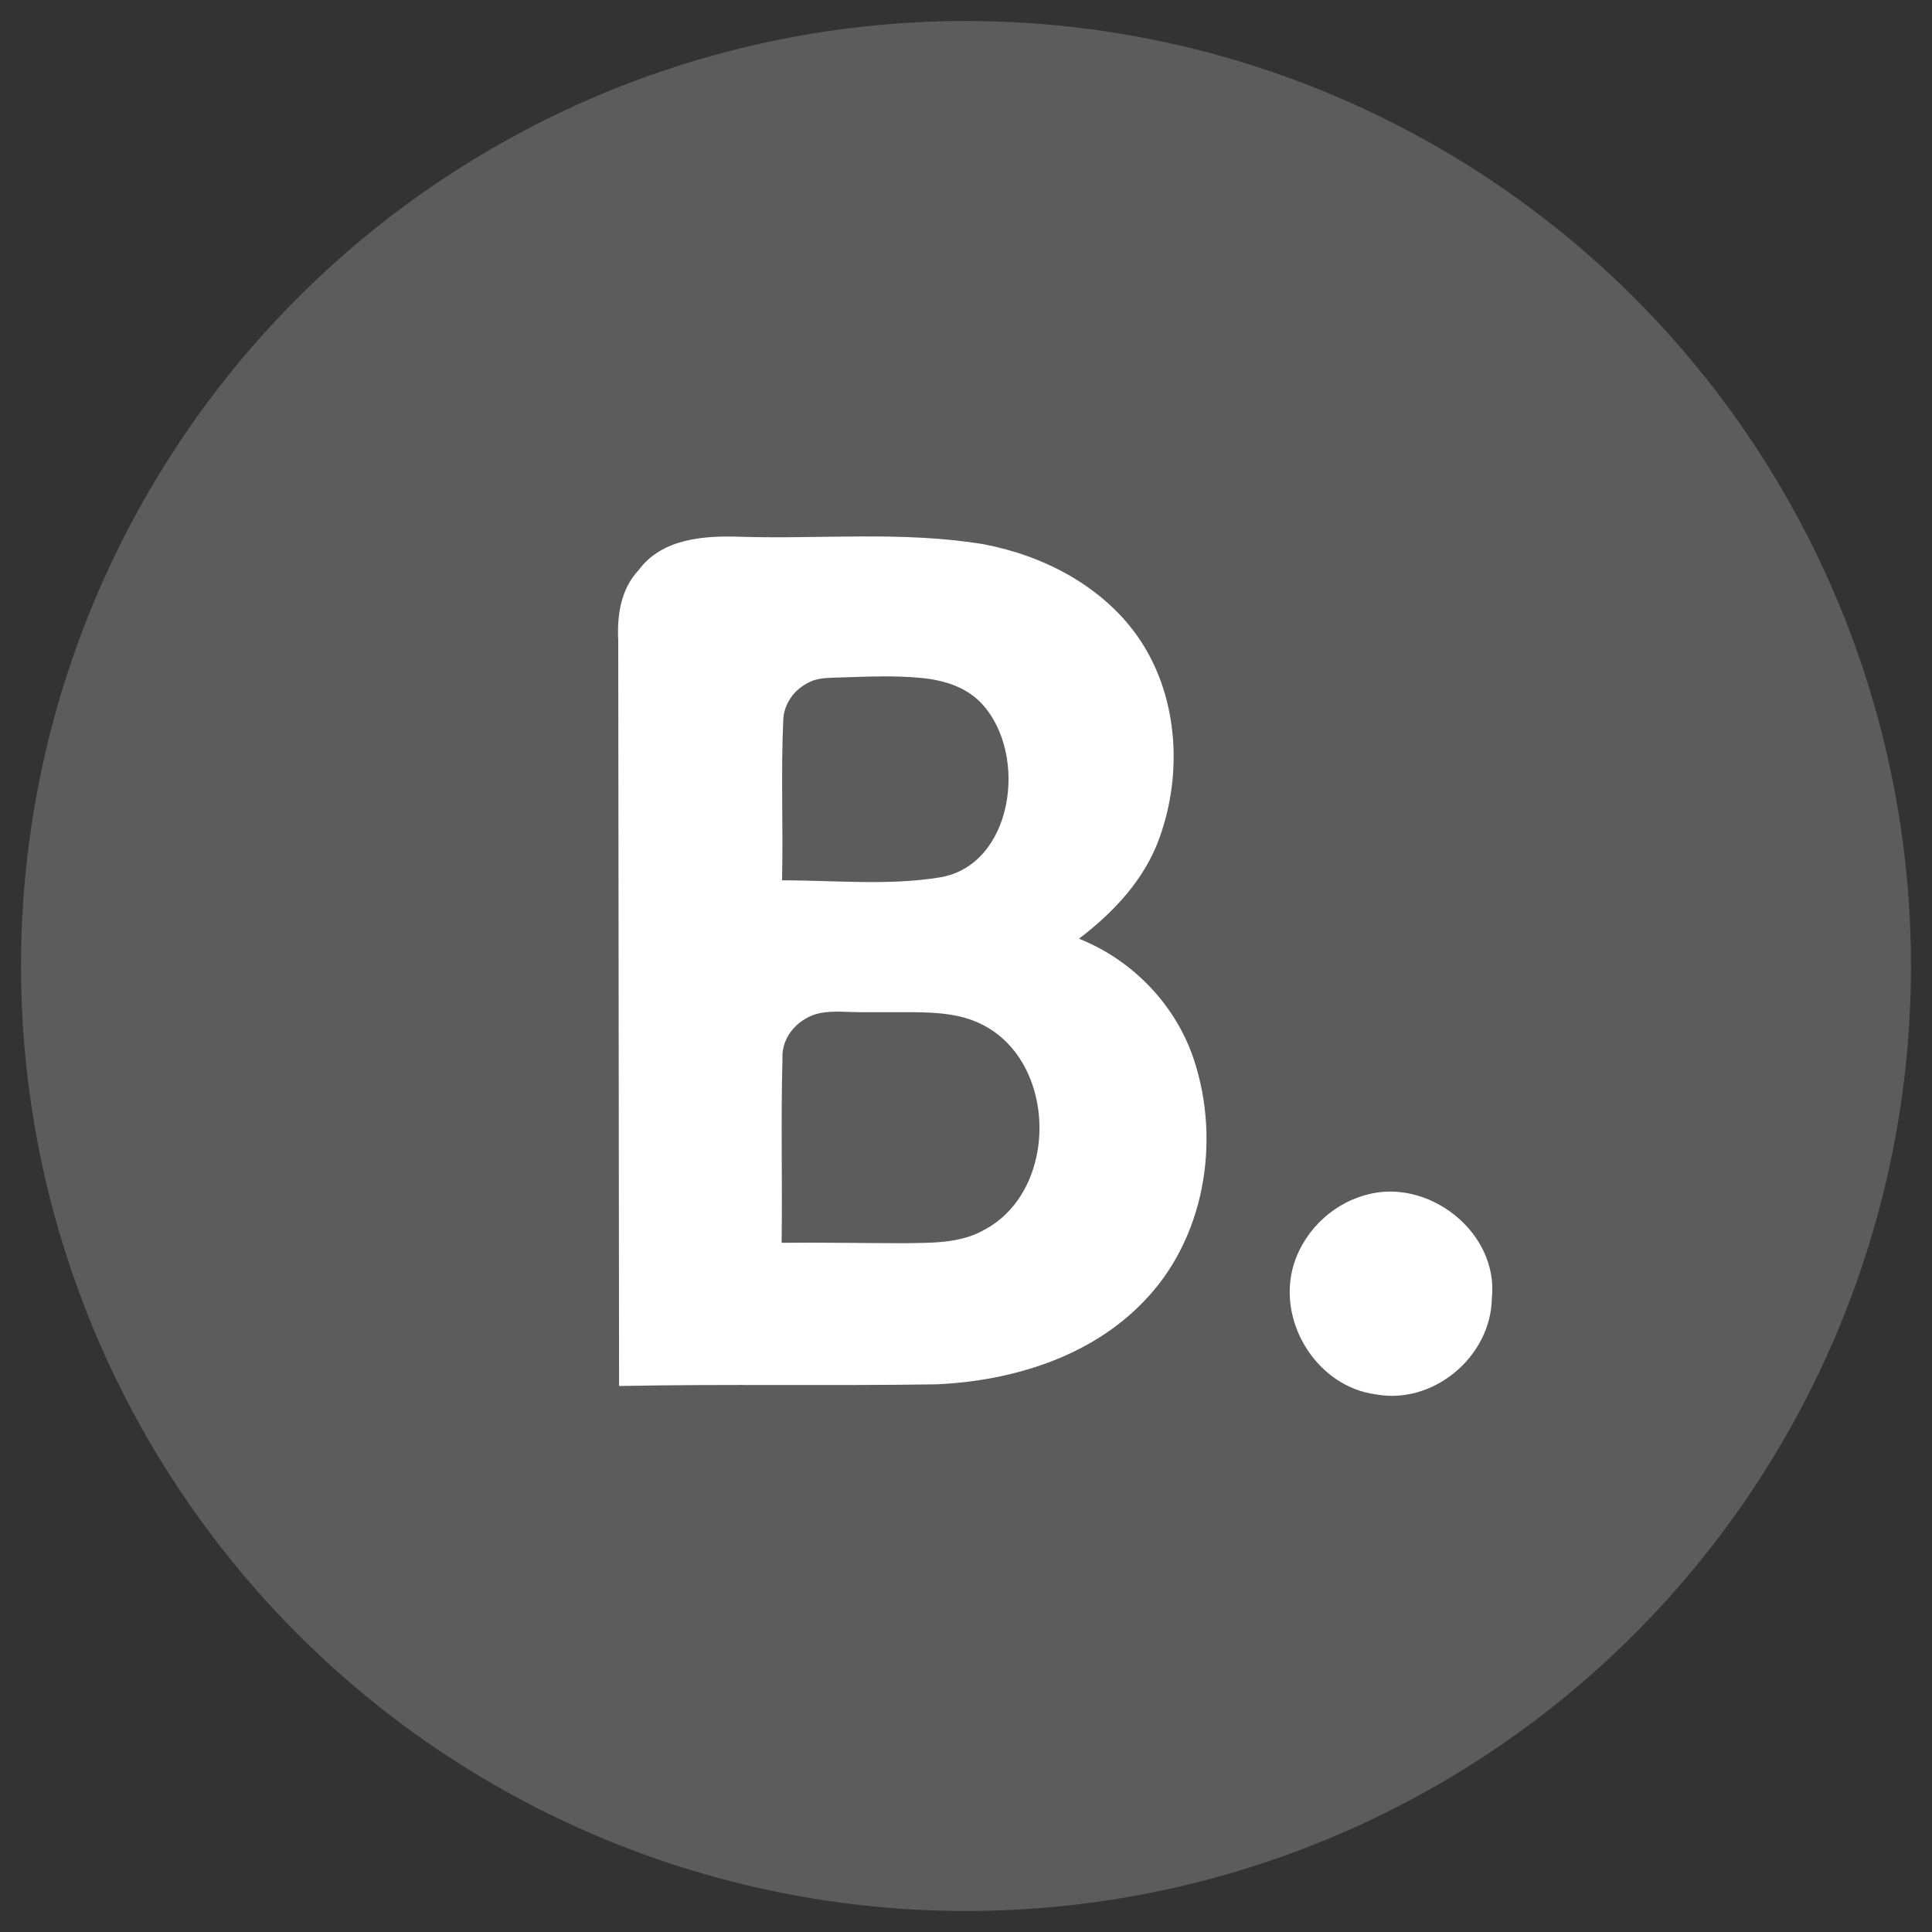 <?xml version="1.0" encoding="utf-8"?>
<!-- Generator: Adobe Illustrator 23.0.1, SVG Export Plug-In . SVG Version: 6.00 Build 0)  -->
<svg version="1.1" id="Layer_1" xmlns="http://www.w3.org/2000/svg" xmlns:xlink="http://www.w3.org/1999/xlink" x="0px" y="0px"
	 viewBox="0 0 46 46" style="enable-background:new 0 0 46 46;" xml:space="preserve">
<rect x="0" y="0" width="46" height="46" fill="#333333" stroke="none"/>
<style type="text/css">
	.st0{opacity:0.2;fill:#FFFFFF;}
	.st1{fill:#FFFFFF;}
</style>
<g>
	<circle class="st0" cx="23" cy="23" r="22.5"/>
	<g>
		<path class="st1" d="M15.21,13.57c0.55-0.75,1.56-0.82,2.41-0.79c1.94,0.06,3.89-0.14,5.81,0.18c1.41,0.27,2.79,0.98,3.64,2.17
			c0.98,1.38,1.1,3.25,0.54,4.81c-0.35,0.99-1.09,1.78-1.92,2.41c1.28,0.51,2.31,1.58,2.74,2.89c0.64,1.95,0.25,4.28-1.22,5.77
			c-1.27,1.31-3.13,1.87-4.91,1.95C19.78,33,17.26,32.95,14.74,33c-0.01-5.92-0.01-11.84-0.02-17.76
			C14.69,14.65,14.78,14.02,15.21,13.57 M18.65,17.12c-0.06,1.28,0,2.56-0.03,3.84c1.26,0,2.54,0.13,3.76-0.07
			c1.74-0.29,2.11-2.91,1.01-4.12c-0.38-0.42-0.93-0.58-1.47-0.63c-0.63-0.06-1.28-0.03-1.91-0.01c-0.22,0.01-0.45,0-0.67,0.08
			c-0.19,0.08-0.36,0.2-0.48,0.36C18.74,16.73,18.66,16.92,18.65,17.12 M18.63,25.21c-0.04,1.46,0,2.92-0.02,4.38
			c0.98-0.01,1.95,0.01,2.93,0.01c0.63-0.01,1.31,0.01,1.88-0.31c1.86-0.97,1.76-4.23-0.25-4.99c-0.49-0.19-1.06-0.2-1.58-0.2
			c-0.36,0-0.72,0-1.09,0c-0.31,0-0.66-0.04-0.97,0.02C19.03,24.22,18.6,24.67,18.63,25.21z"/>
		<path class="st1" d="M32.49,28.46c1.49-0.45,3.2,0.87,3.03,2.45c-0.02,1.39-1.39,2.54-2.76,2.29c-1.37-0.18-2.31-1.65-1.99-2.97
			C30.98,29.38,31.67,28.69,32.49,28.46z"/>
	</g>
</g>
</svg>
